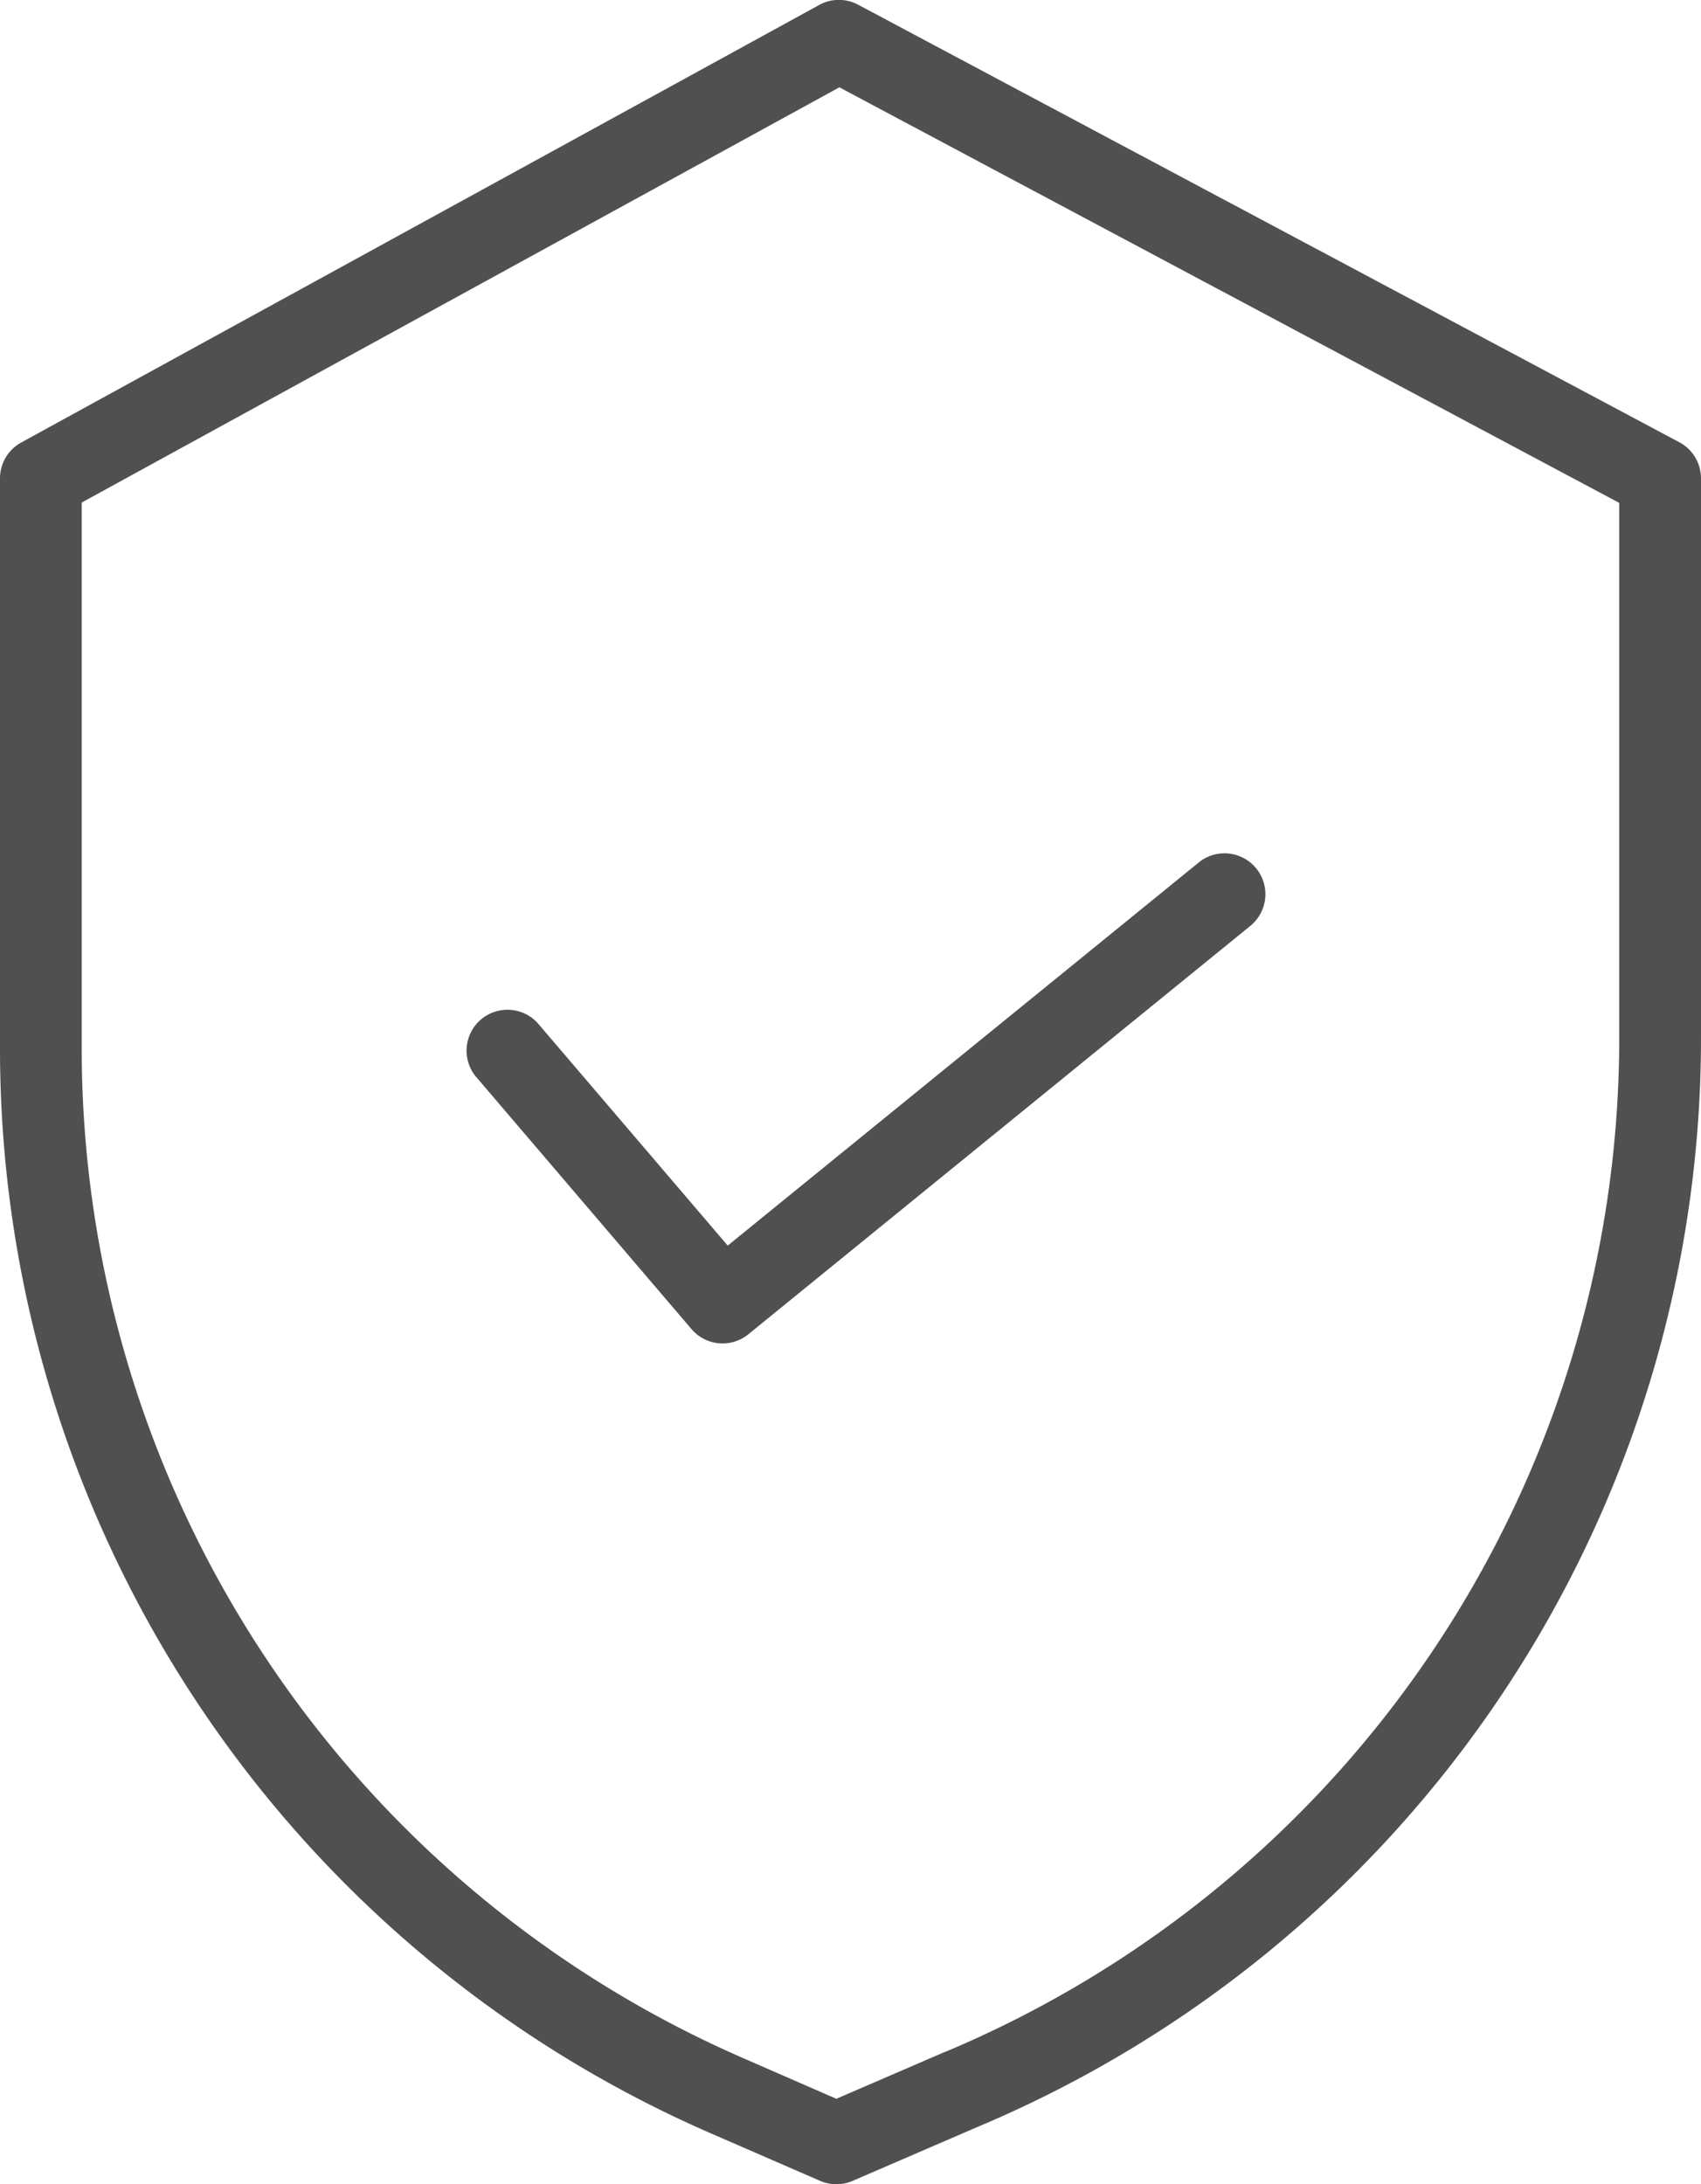 <svg xmlns="http://www.w3.org/2000/svg" width="35.279" height="45.305" viewBox="0 0 35.279 45.305"><g id="shield" transform="translate(-0.055 0)"><path id="Path_290" data-name="Path 290" d="M34.885,9.173,17.857.1a.846.846,0,0,0-.806,0L.495,9.178a.848.848,0,0,0-.44.744V21.773a24.54,24.54,0,0,0,14.709,22.46l2.3,1a.847.847,0,0,0,.675,0l2.589-1.118A24.492,24.492,0,0,0,35.334,21.538V9.921A.848.848,0,0,0,34.885,9.173ZM33.638,21.538A22.8,22.8,0,0,1,19.662,42.557l-.006,0-2.255.974-1.959-.855A22.843,22.843,0,0,1,1.75,21.773V10.423L17.464,1.811l16.174,8.619Zm0,0" transform="translate(0 0)" fill="#505050"></path><path id="Path_291" data-name="Path 291" d="M81.334,149.577a.848.848,0,0,0-1.29,1.1l4.478,5.244a.847.847,0,0,0,1.179.107l10.429-8.485a.848.848,0,0,0-1.07-1.315l-9.787,7.961Zm0,0" transform="translate(-70.125 -128.354)" fill="#505050"></path></g></svg>